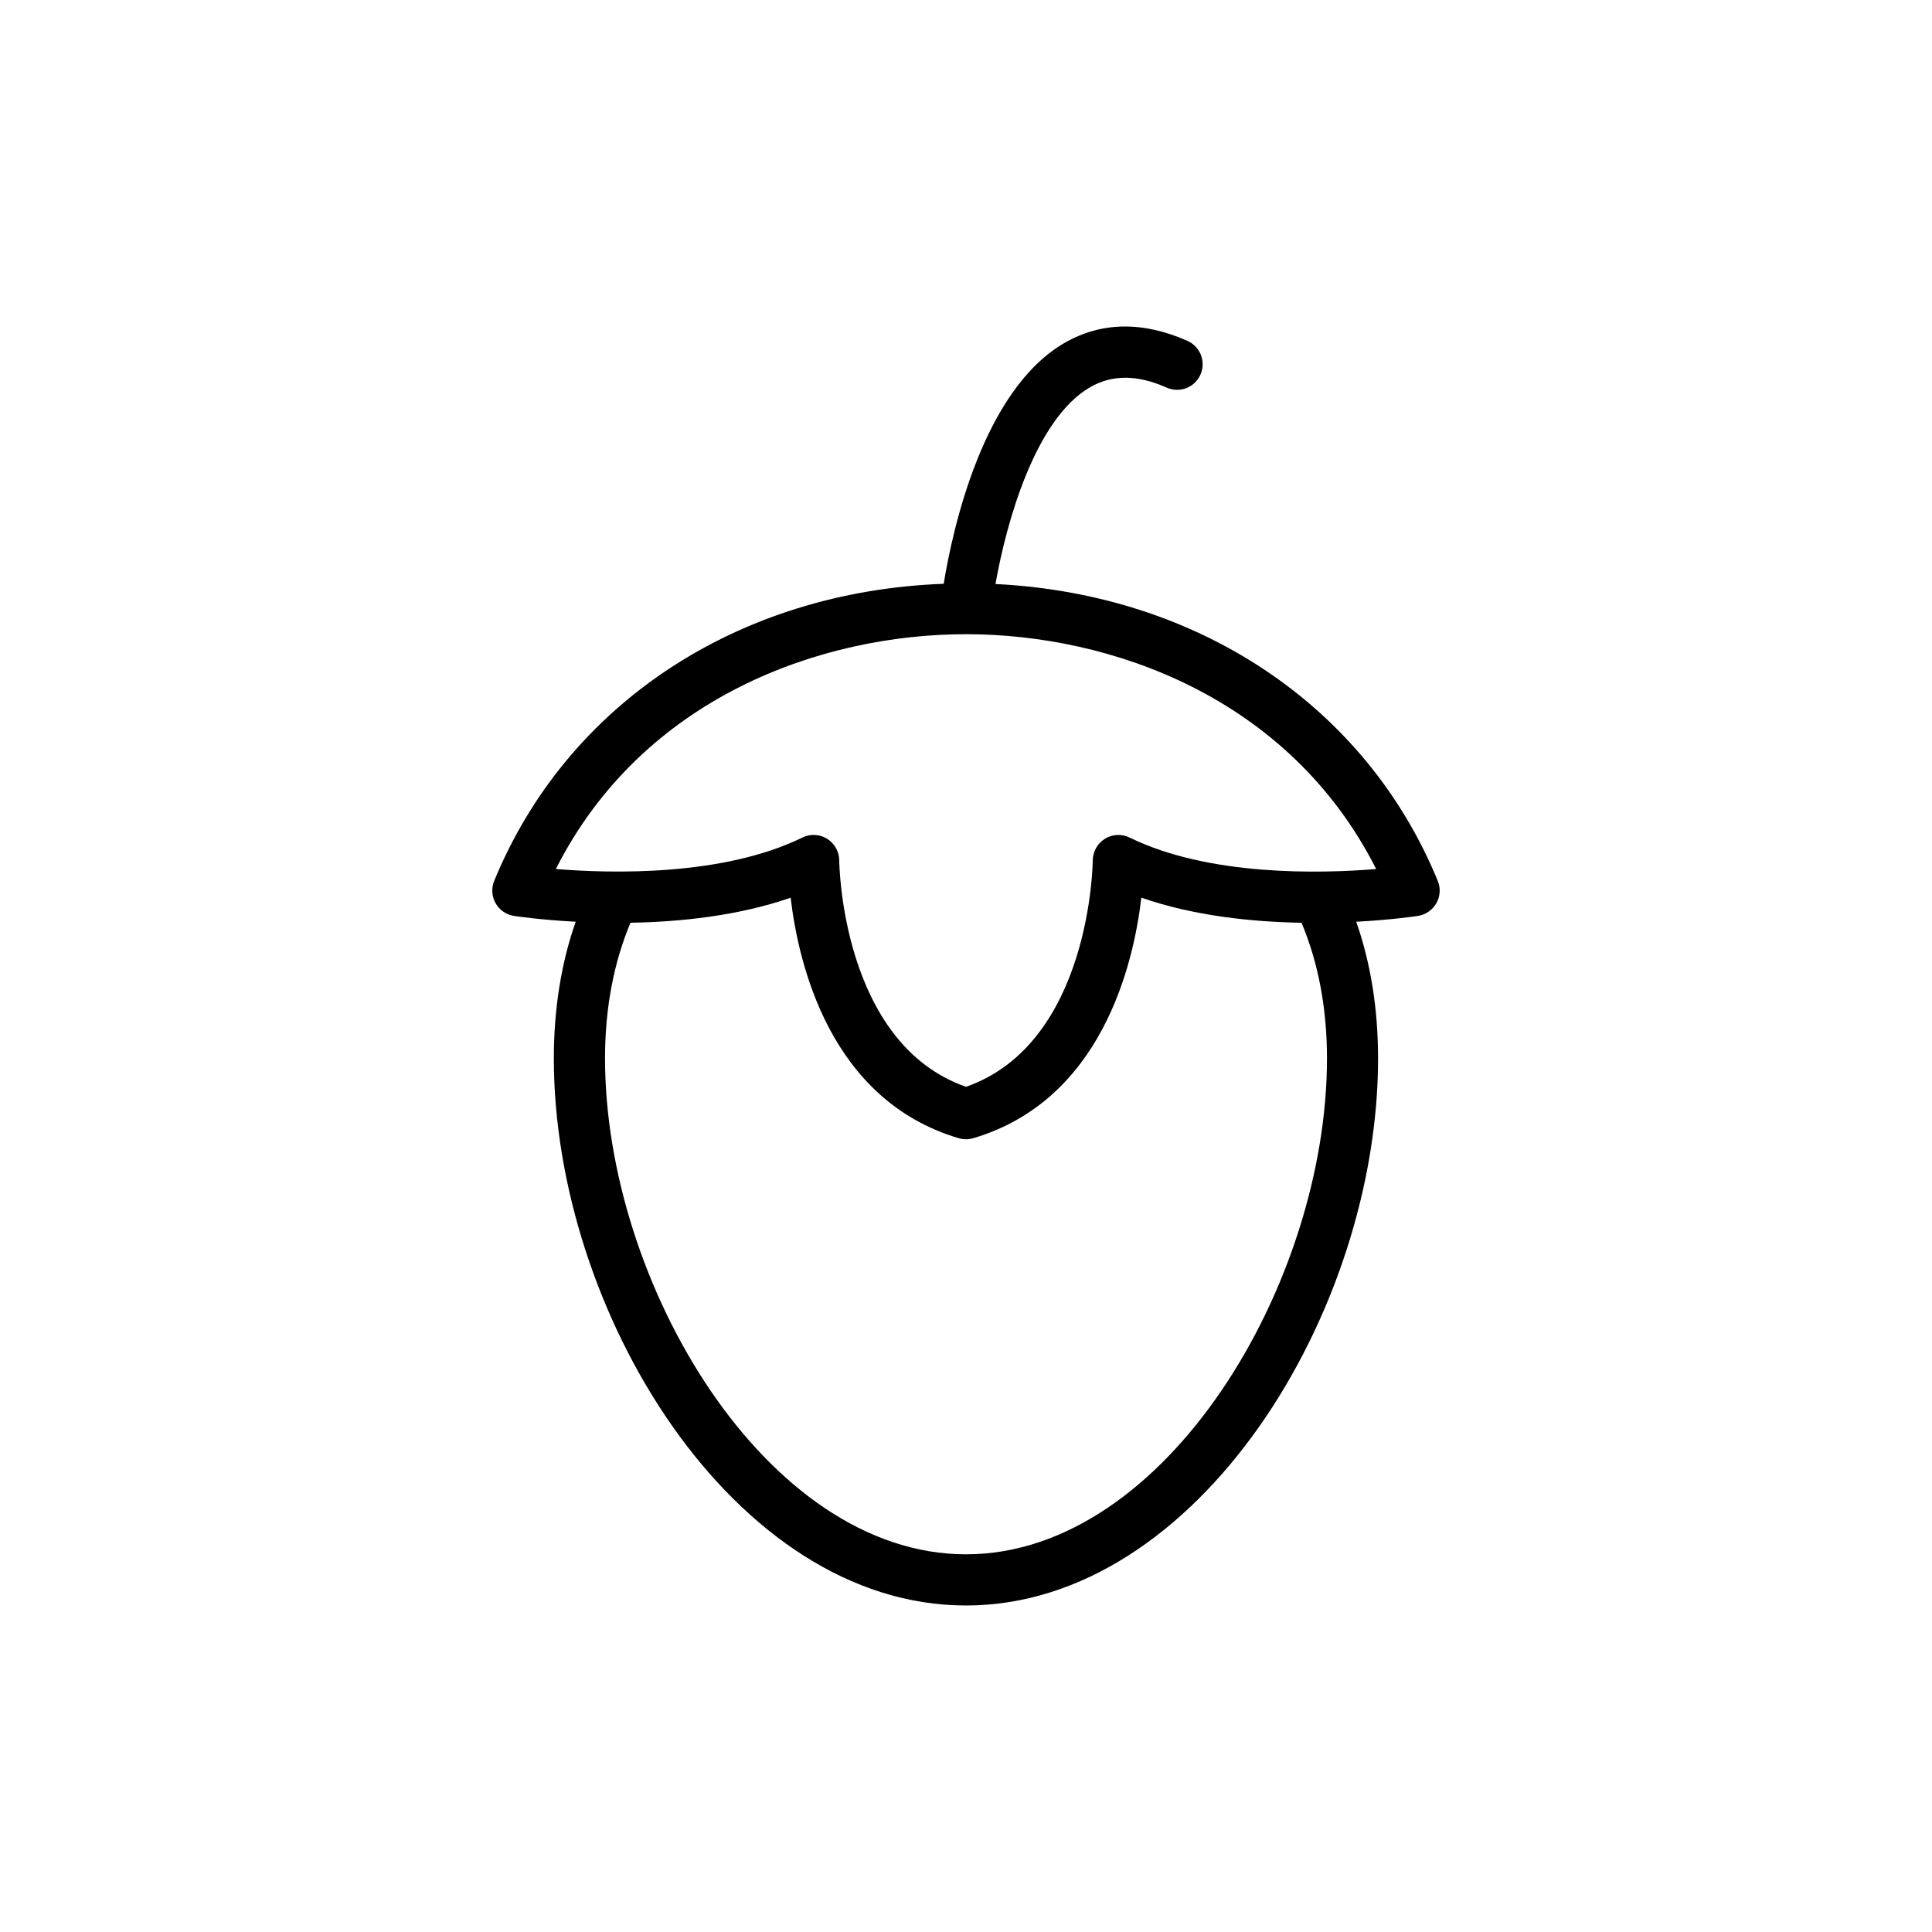 <?xml version="1.0" encoding="UTF-8"?>
<!-- Uploaded to: SVG Repo, www.svgrepo.com, Generator: SVG Repo Mixer Tools -->
<svg fill="#000000" width="800px" height="800px" version="1.1" viewBox="144 144 512 512" xmlns="http://www.w3.org/2000/svg">
 <path d="m524.66 383.35c1.02-1.809 1.152-3.984 0.363-5.906-19.062-46.445-63.559-76.039-117.21-78.672 2.844-16.156 10.477-43.758 25.109-52.172 5.863-3.371 12.496-3.324 20.27 0.125 3.441 1.527 7.434-0.035 8.941-3.449 1.516-3.422-0.027-7.426-3.449-8.941-11.855-5.25-22.793-5.07-32.523 0.512-21.672 12.465-29.707 49.406-32.074 63.863-54.5 2.019-99.828 31.746-119.12 78.738-0.789 1.918-0.656 4.098 0.363 5.906 1.02 1.809 2.812 3.051 4.863 3.371 0.707 0.105 7.051 1.051 16.367 1.543-3.816 10.898-5.789 23.023-5.789 36.242 0 67.035 47.707 144.96 109.21 144.96 61.508 0 109.22-77.926 109.22-144.96 0-13.207-1.969-25.332-5.785-36.238 9.312-0.496 15.652-1.441 16.359-1.547 2.059-0.324 3.852-1.566 4.871-3.375zm-124.66 172.56c-52.988 0-95.66-71.891-95.66-131.41 0-13.473 2.352-25.488 6.746-35.965 13.102-0.223 28.527-1.805 42.445-6.637 2.07 17.66 10.484 53.652 44.543 63.738 0.625 0.184 1.277 0.277 1.926 0.277s1.297-0.094 1.926-0.277c34.059-10.09 42.473-46.078 44.543-63.746 13.926 4.844 29.352 6.426 42.449 6.648 4.394 10.484 6.746 22.5 6.746 35.961 0 59.516-42.676 131.41-95.664 131.41zm43.352-189.95c-2.098-1.027-4.582-0.906-6.559 0.336-1.98 1.238-3.191 3.41-3.199 5.746 0 0.488-0.523 48.402-33.594 59.973-33.07-11.57-33.594-59.484-33.594-59.973-0.008-2.336-1.219-4.508-3.199-5.746-1.094-0.68-2.344-1.027-3.586-1.027-1.012 0-2.031 0.23-2.973 0.688-21.051 10.301-50.641 9.539-65.344 8.34 23.117-45.684 70.531-62.227 108.7-62.227 38.16 0 85.586 16.543 108.7 62.238-14.703 1.199-44.254 1.98-65.348-8.348z"/>
</svg>